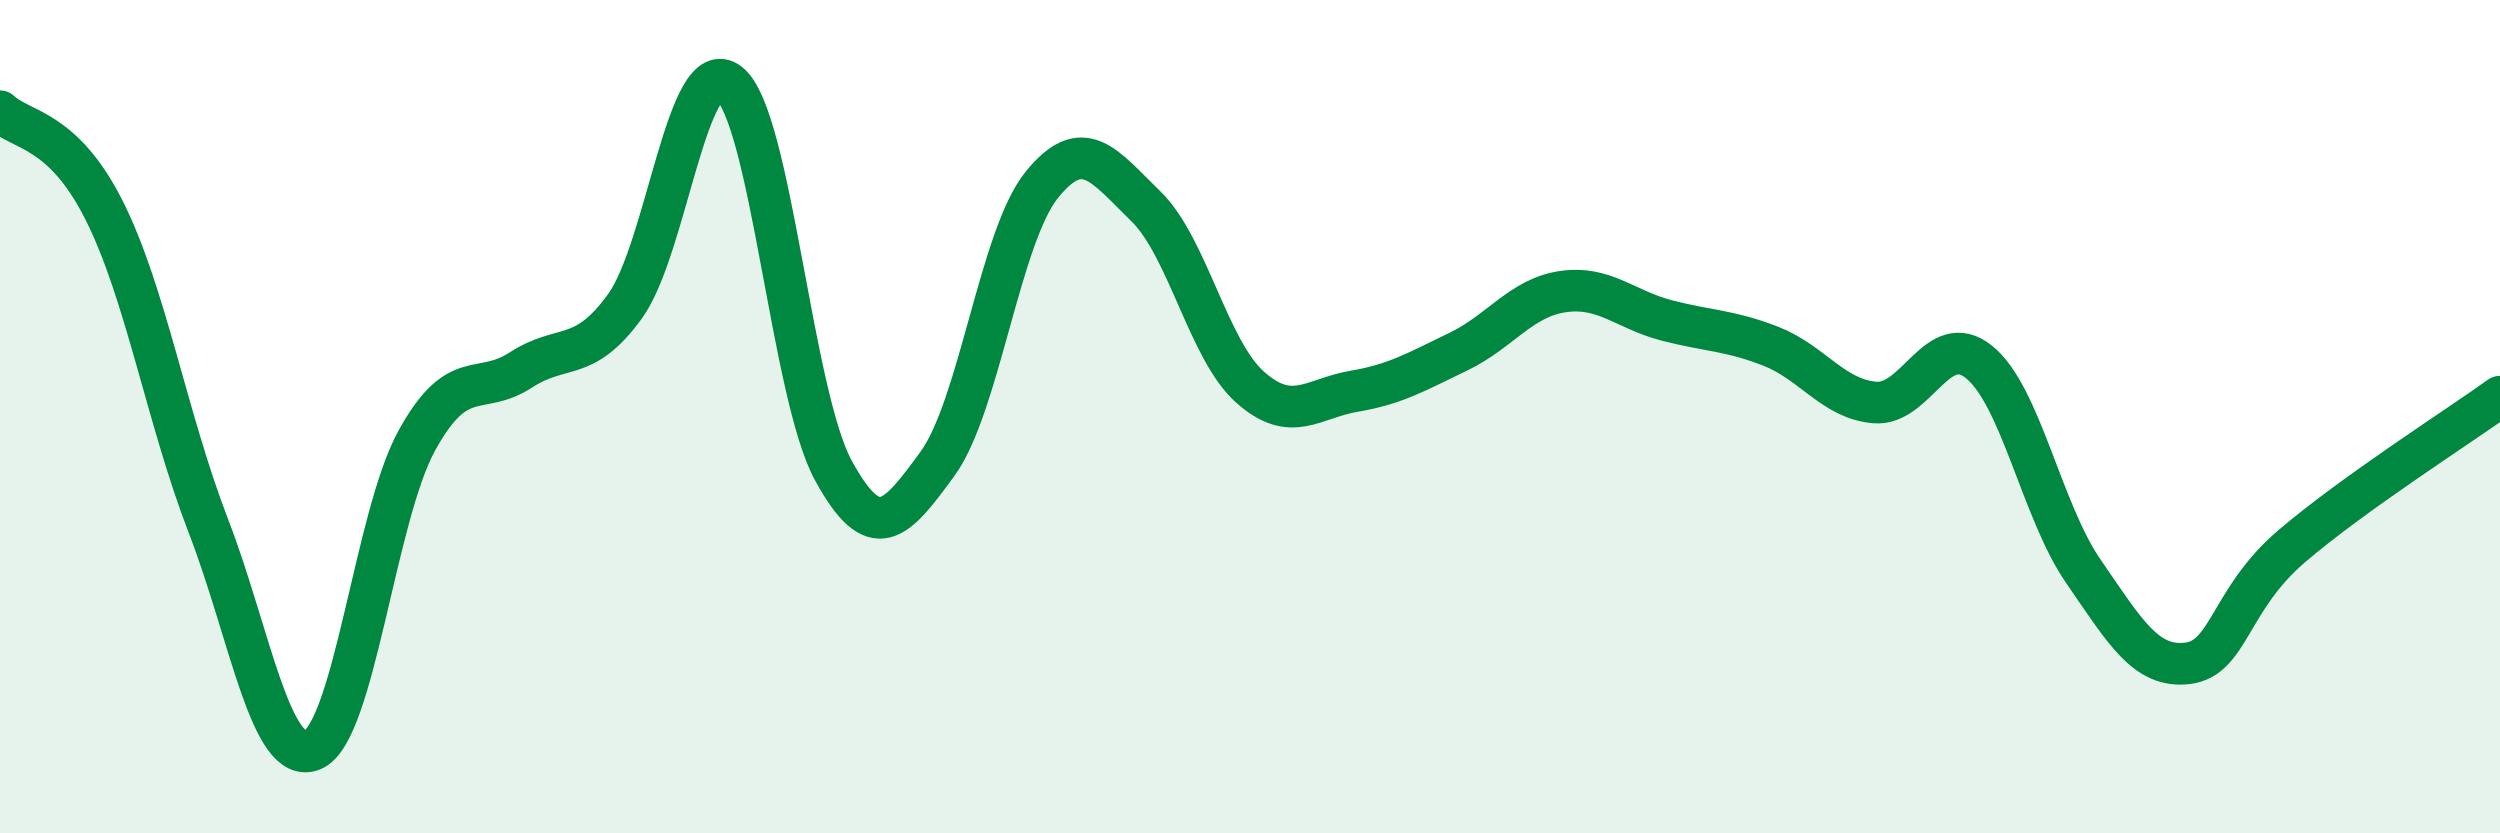 
    <svg width="60" height="20" viewBox="0 0 60 20" xmlns="http://www.w3.org/2000/svg">
      <path
        d="M 0,2.67 C 0.5,3.15 1.5,3.06 2.5,5.05 C 3.5,7.04 4,10.03 5,12.62 C 6,15.21 6.5,18.41 7.5,18 C 8.5,17.59 9,12.4 10,10.58 C 11,8.76 11.5,9.53 12.5,8.88 C 13.5,8.23 14,8.73 15,7.35 C 16,5.97 16.5,1.21 17.5,2 C 18.5,2.79 19,9.46 20,11.29 C 21,13.12 21.5,12.5 22.5,11.13 C 23.5,9.76 24,5.68 25,4.44 C 26,3.2 26.5,3.98 27.5,4.95 C 28.5,5.92 29,8.4 30,9.29 C 31,10.18 31.5,9.56 32.5,9.39 C 33.5,9.22 34,8.92 35,8.44 C 36,7.96 36.5,7.15 37.5,7 C 38.5,6.85 39,7.43 40,7.69 C 41,7.95 41.5,7.92 42.5,8.31 C 43.5,8.7 44,9.58 45,9.66 C 46,9.74 46.5,7.88 47.5,8.69 C 48.5,9.5 49,12.26 50,13.71 C 51,15.16 51.5,16.04 52.5,15.92 C 53.5,15.8 53.5,14.39 55,13.11 C 56.5,11.83 59,10.24 60,9.52L60 20L0 20Z"
        fill="#008740"
        opacity="0.1"
        stroke-linecap="round"
        stroke-linejoin="round"
      />
      <path
        d="M 0,2.67 C 0.5,3.15 1.5,3.06 2.5,5.05 C 3.5,7.04 4,10.03 5,12.62 C 6,15.21 6.5,18.41 7.5,18 C 8.5,17.59 9,12.4 10,10.58 C 11,8.76 11.5,9.53 12.5,8.88 C 13.5,8.23 14,8.73 15,7.35 C 16,5.97 16.5,1.21 17.5,2 C 18.5,2.79 19,9.46 20,11.29 C 21,13.12 21.5,12.5 22.5,11.13 C 23.5,9.76 24,5.68 25,4.44 C 26,3.2 26.5,3.98 27.5,4.95 C 28.5,5.92 29,8.4 30,9.29 C 31,10.18 31.5,9.56 32.5,9.39 C 33.5,9.22 34,8.92 35,8.44 C 36,7.96 36.5,7.15 37.5,7 C 38.5,6.85 39,7.43 40,7.69 C 41,7.95 41.5,7.92 42.5,8.31 C 43.5,8.7 44,9.58 45,9.66 C 46,9.74 46.5,7.88 47.5,8.69 C 48.5,9.5 49,12.26 50,13.71 C 51,15.16 51.5,16.04 52.5,15.92 C 53.5,15.8 53.5,14.39 55,13.11 C 56.5,11.83 59,10.24 60,9.52"
        stroke="#008740"
        stroke-width="1"
        fill="none"
        stroke-linecap="round"
        stroke-linejoin="round"
      />
    </svg>
  